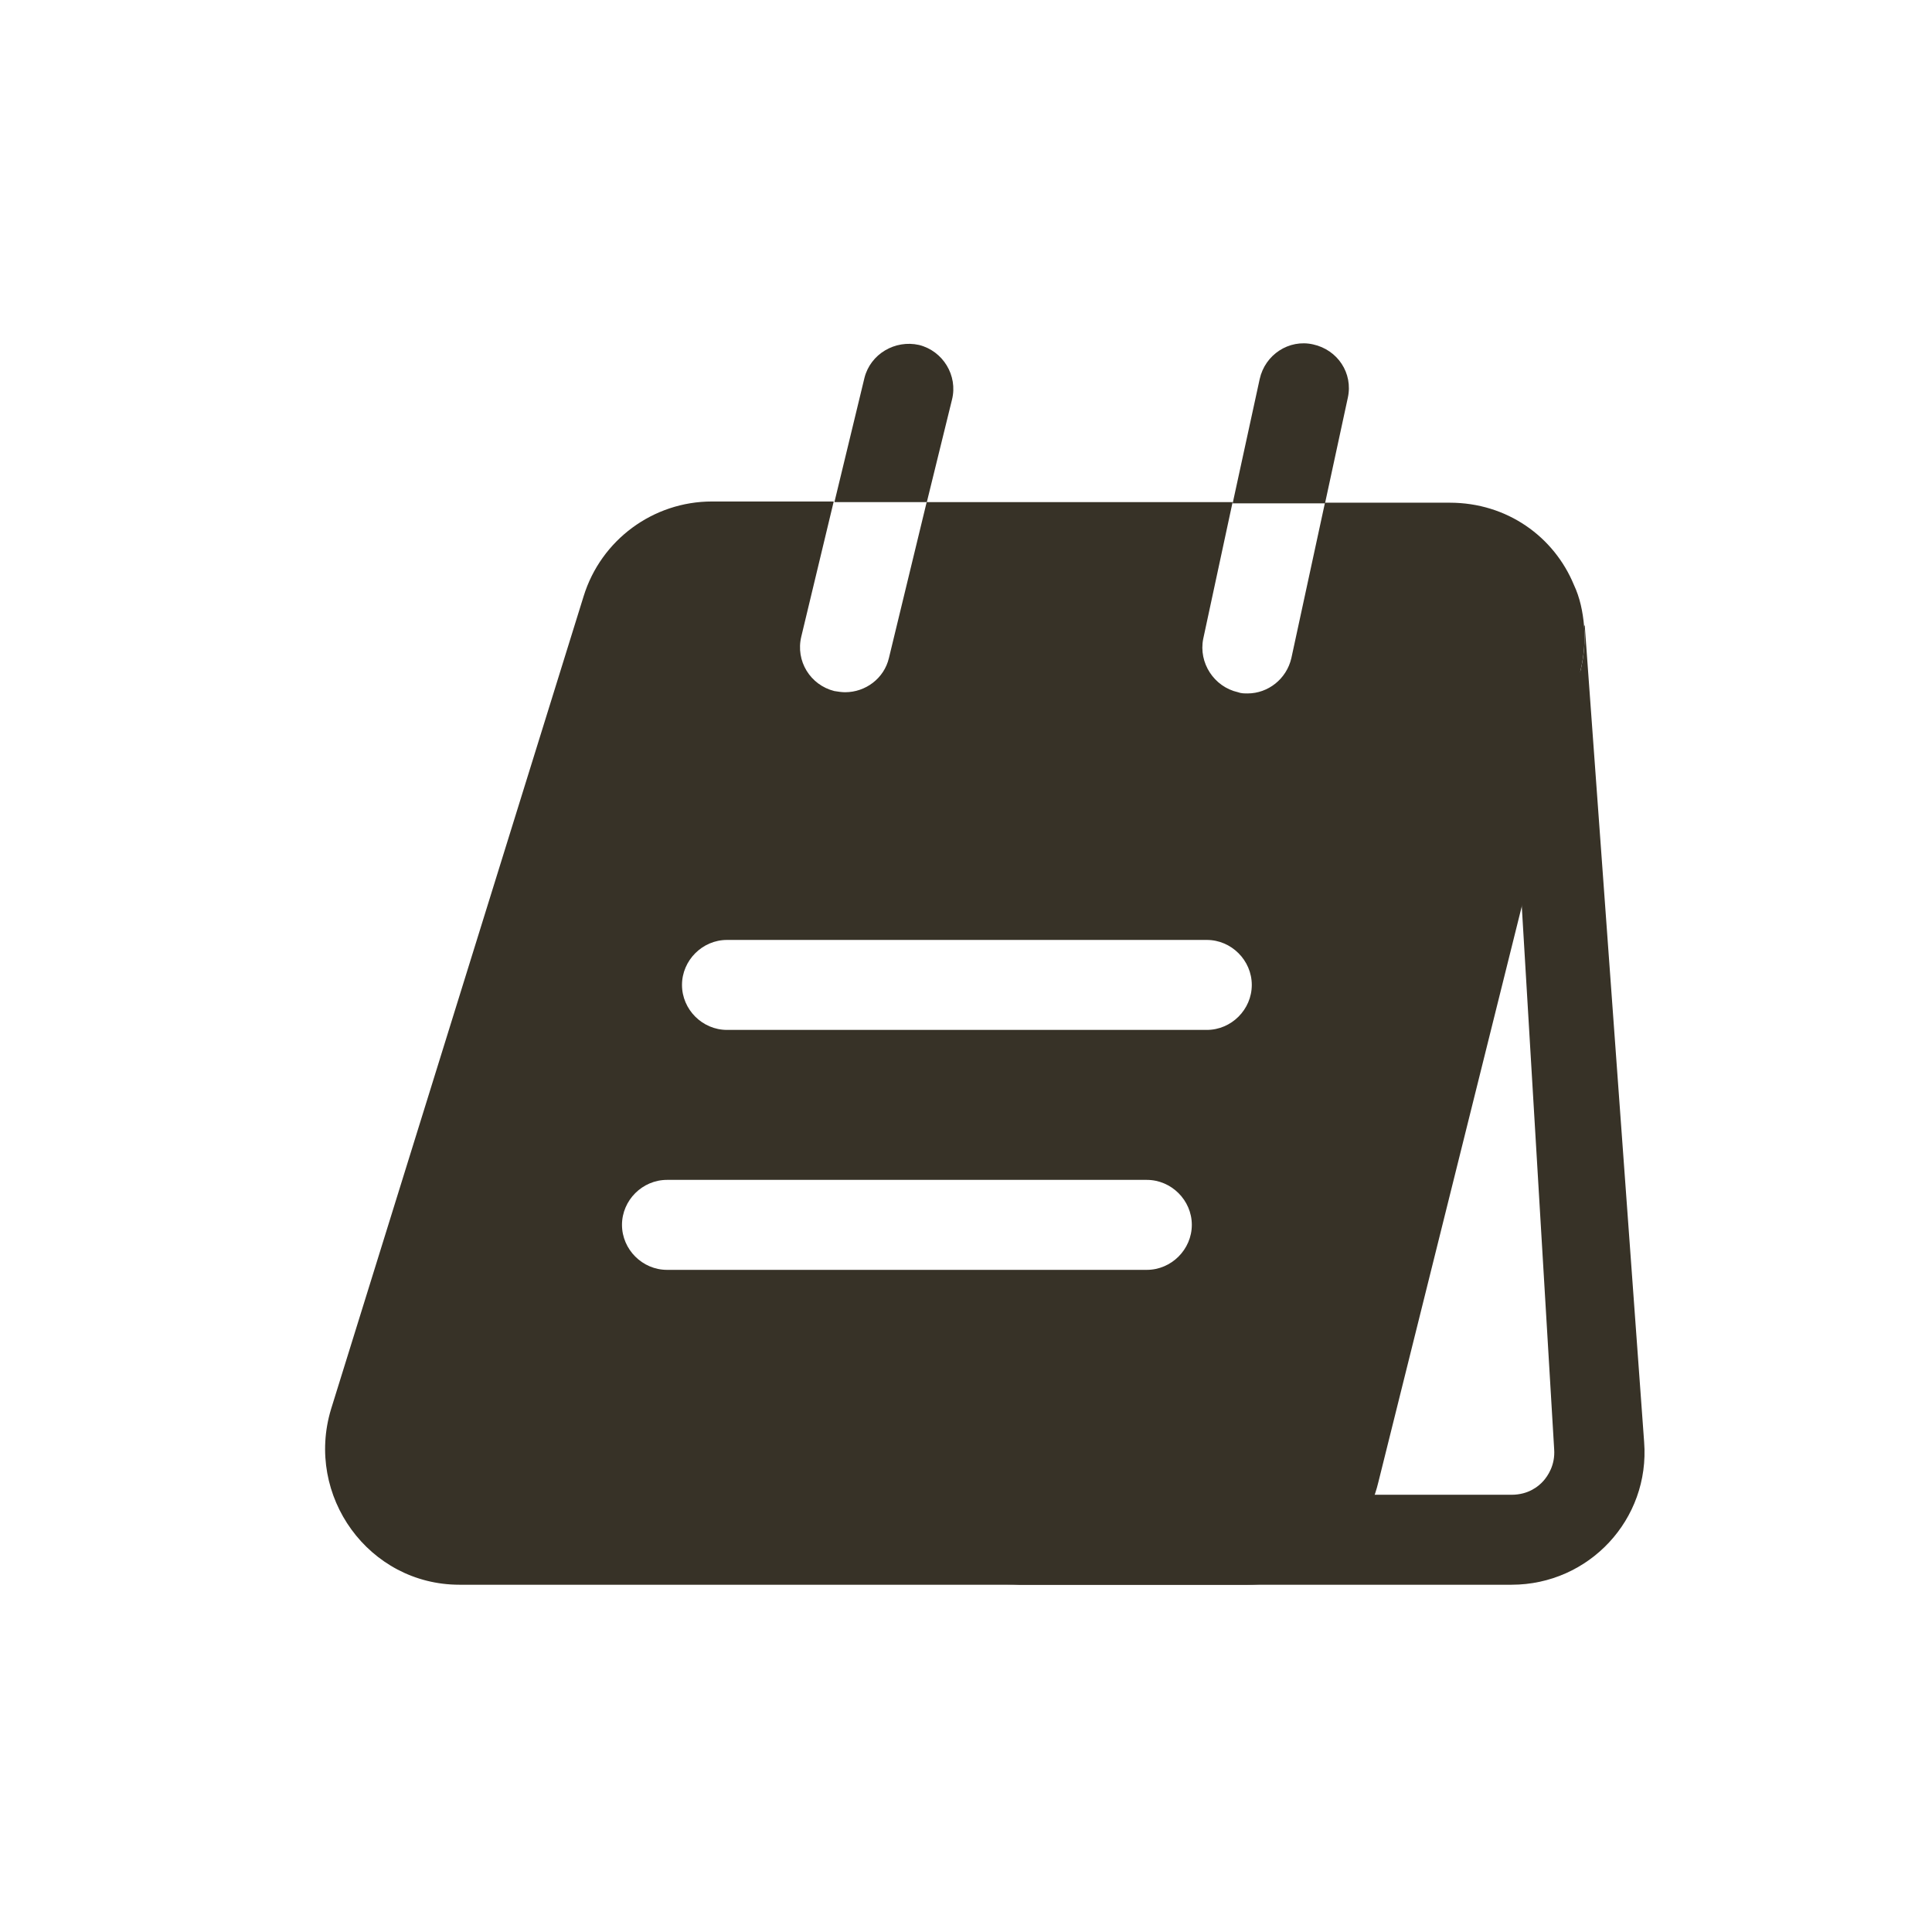 <?xml version="1.0" encoding="UTF-8"?> <svg xmlns="http://www.w3.org/2000/svg" width="51" height="51" viewBox="0 0 51 51" fill="none"> <path d="M40.092 22.596L41.026 38.255C41.057 38.682 40.852 38.968 40.741 39.094C40.614 39.237 40.345 39.458 39.902 39.458H35.579L38.999 22.596H40.092ZM41.833 16.5L41.817 16.532C41.849 16.912 41.817 17.308 41.722 17.703L30.053 39.126C29.673 40.725 28.248 41.833 26.602 41.833H39.902C41.944 41.833 43.559 40.108 43.401 38.065L41.833 16.5Z" fill="#373227"></path> <path d="M25.131 10.547C25.289 9.914 24.893 9.264 24.26 9.106C23.627 8.964 22.977 9.344 22.819 9.977L22.027 13.254H24.466L25.131 10.547Z" fill="#373227"></path> <path d="M35.579 10.5C35.722 9.851 35.31 9.233 34.661 9.091C34.027 8.948 33.394 9.36 33.252 10.009L32.539 13.287H34.977L35.579 10.5Z" fill="#373227"></path> <path d="M41.547 15.439C41.024 14.172 39.789 13.27 38.269 13.27H34.976L34.089 17.371C33.962 17.925 33.472 18.305 32.933 18.305C32.854 18.305 32.759 18.305 32.68 18.273C32.047 18.131 31.635 17.497 31.762 16.864L32.538 13.254H24.462L23.465 17.371C23.338 17.909 22.848 18.273 22.309 18.273C22.214 18.273 22.119 18.257 22.024 18.242C21.391 18.083 20.995 17.45 21.153 16.801L22.008 13.238H18.794C17.242 13.238 15.865 14.252 15.406 15.74L8.74 37.194C8.043 39.49 9.737 41.833 12.128 41.833H32.933C34.58 41.833 36.005 40.725 36.385 39.126L41.721 17.703C41.816 17.307 41.847 16.912 41.816 16.532C41.784 16.152 41.705 15.772 41.547 15.439ZM30.273 33.521H17.607C16.957 33.521 16.419 32.982 16.419 32.333C16.419 31.684 16.957 31.146 17.607 31.146H30.273C30.922 31.146 31.461 31.684 31.461 32.333C31.461 32.982 30.922 33.521 30.273 33.521ZM31.857 27.187H19.19C18.541 27.187 18.003 26.649 18.003 26C18.003 25.351 18.541 24.812 19.19 24.812H31.857C32.506 24.812 33.044 25.351 33.044 26C33.044 26.649 32.506 27.187 31.857 27.187Z" fill="#373227"></path> </svg> 